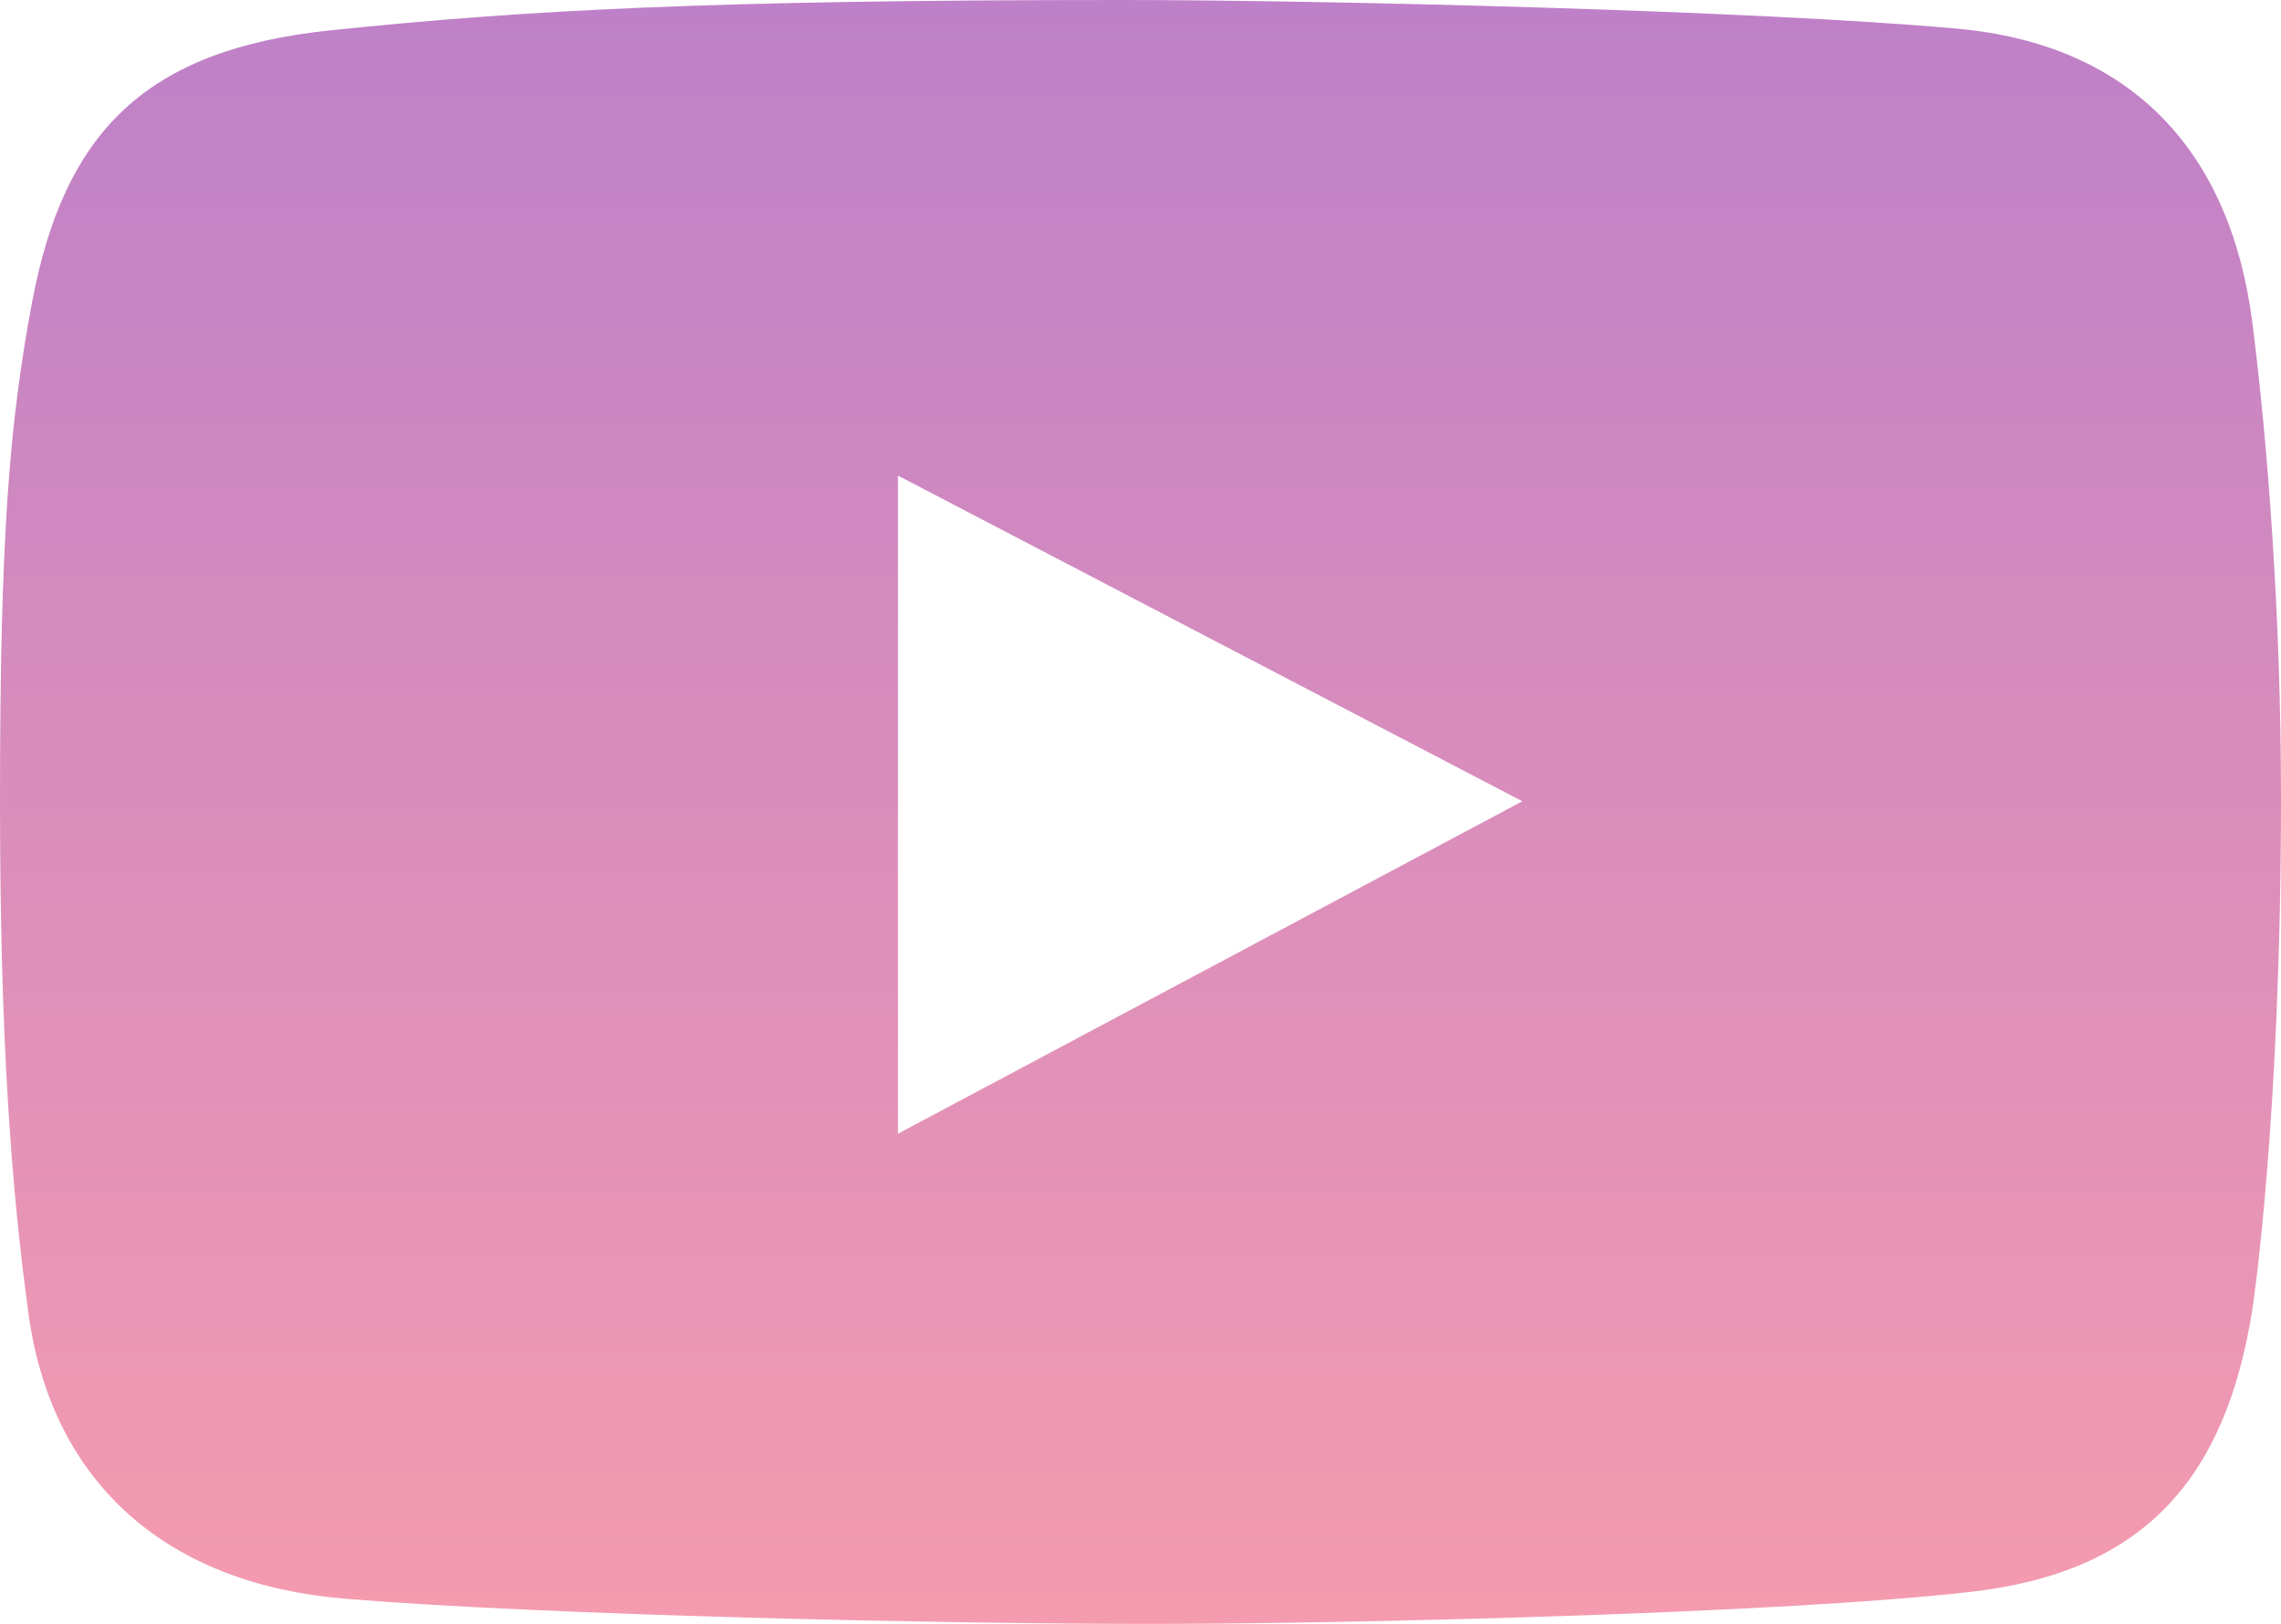 <?xml version="1.0" encoding="UTF-8"?> <svg xmlns="http://www.w3.org/2000/svg" width="184" height="131" viewBox="0 0 184 131" fill="none"> <path d="M181.698 26.091C179.953 12.264 171.995 3.592 157.869 2.311C141.696 0.844 106.683 0 90.443 0C57.225 0 42.38 0.814 26.672 2.446C11.702 3.999 5.148 10.676 2.572 24.459C0.768 34.119 0 43.166 0 64.547C0 83.753 0.904 95.832 2.302 105.994C4.225 119.95 13.77 127.792 27.757 128.961C44.029 130.321 76.628 131 92.745 131C108.319 131 143.368 130.186 158.951 128.418C172.899 126.836 179.531 119.358 181.698 105.587C181.698 105.587 184 90.502 184 64.411C184 49.554 182.918 35.737 181.698 26.091ZM72.436 91.456V38.366L122.801 64.639L72.436 91.456Z" fill="url(#paint0_linear_604_3)"></path> <defs> <linearGradient id="paint0_linear_604_3" x1="92" y1="0" x2="92" y2="131" gradientUnits="userSpaceOnUse"> <stop stop-color="#BE80C8"></stop> <stop offset="1" stop-color="#F59BAF"></stop> </linearGradient> </defs> </svg> 
